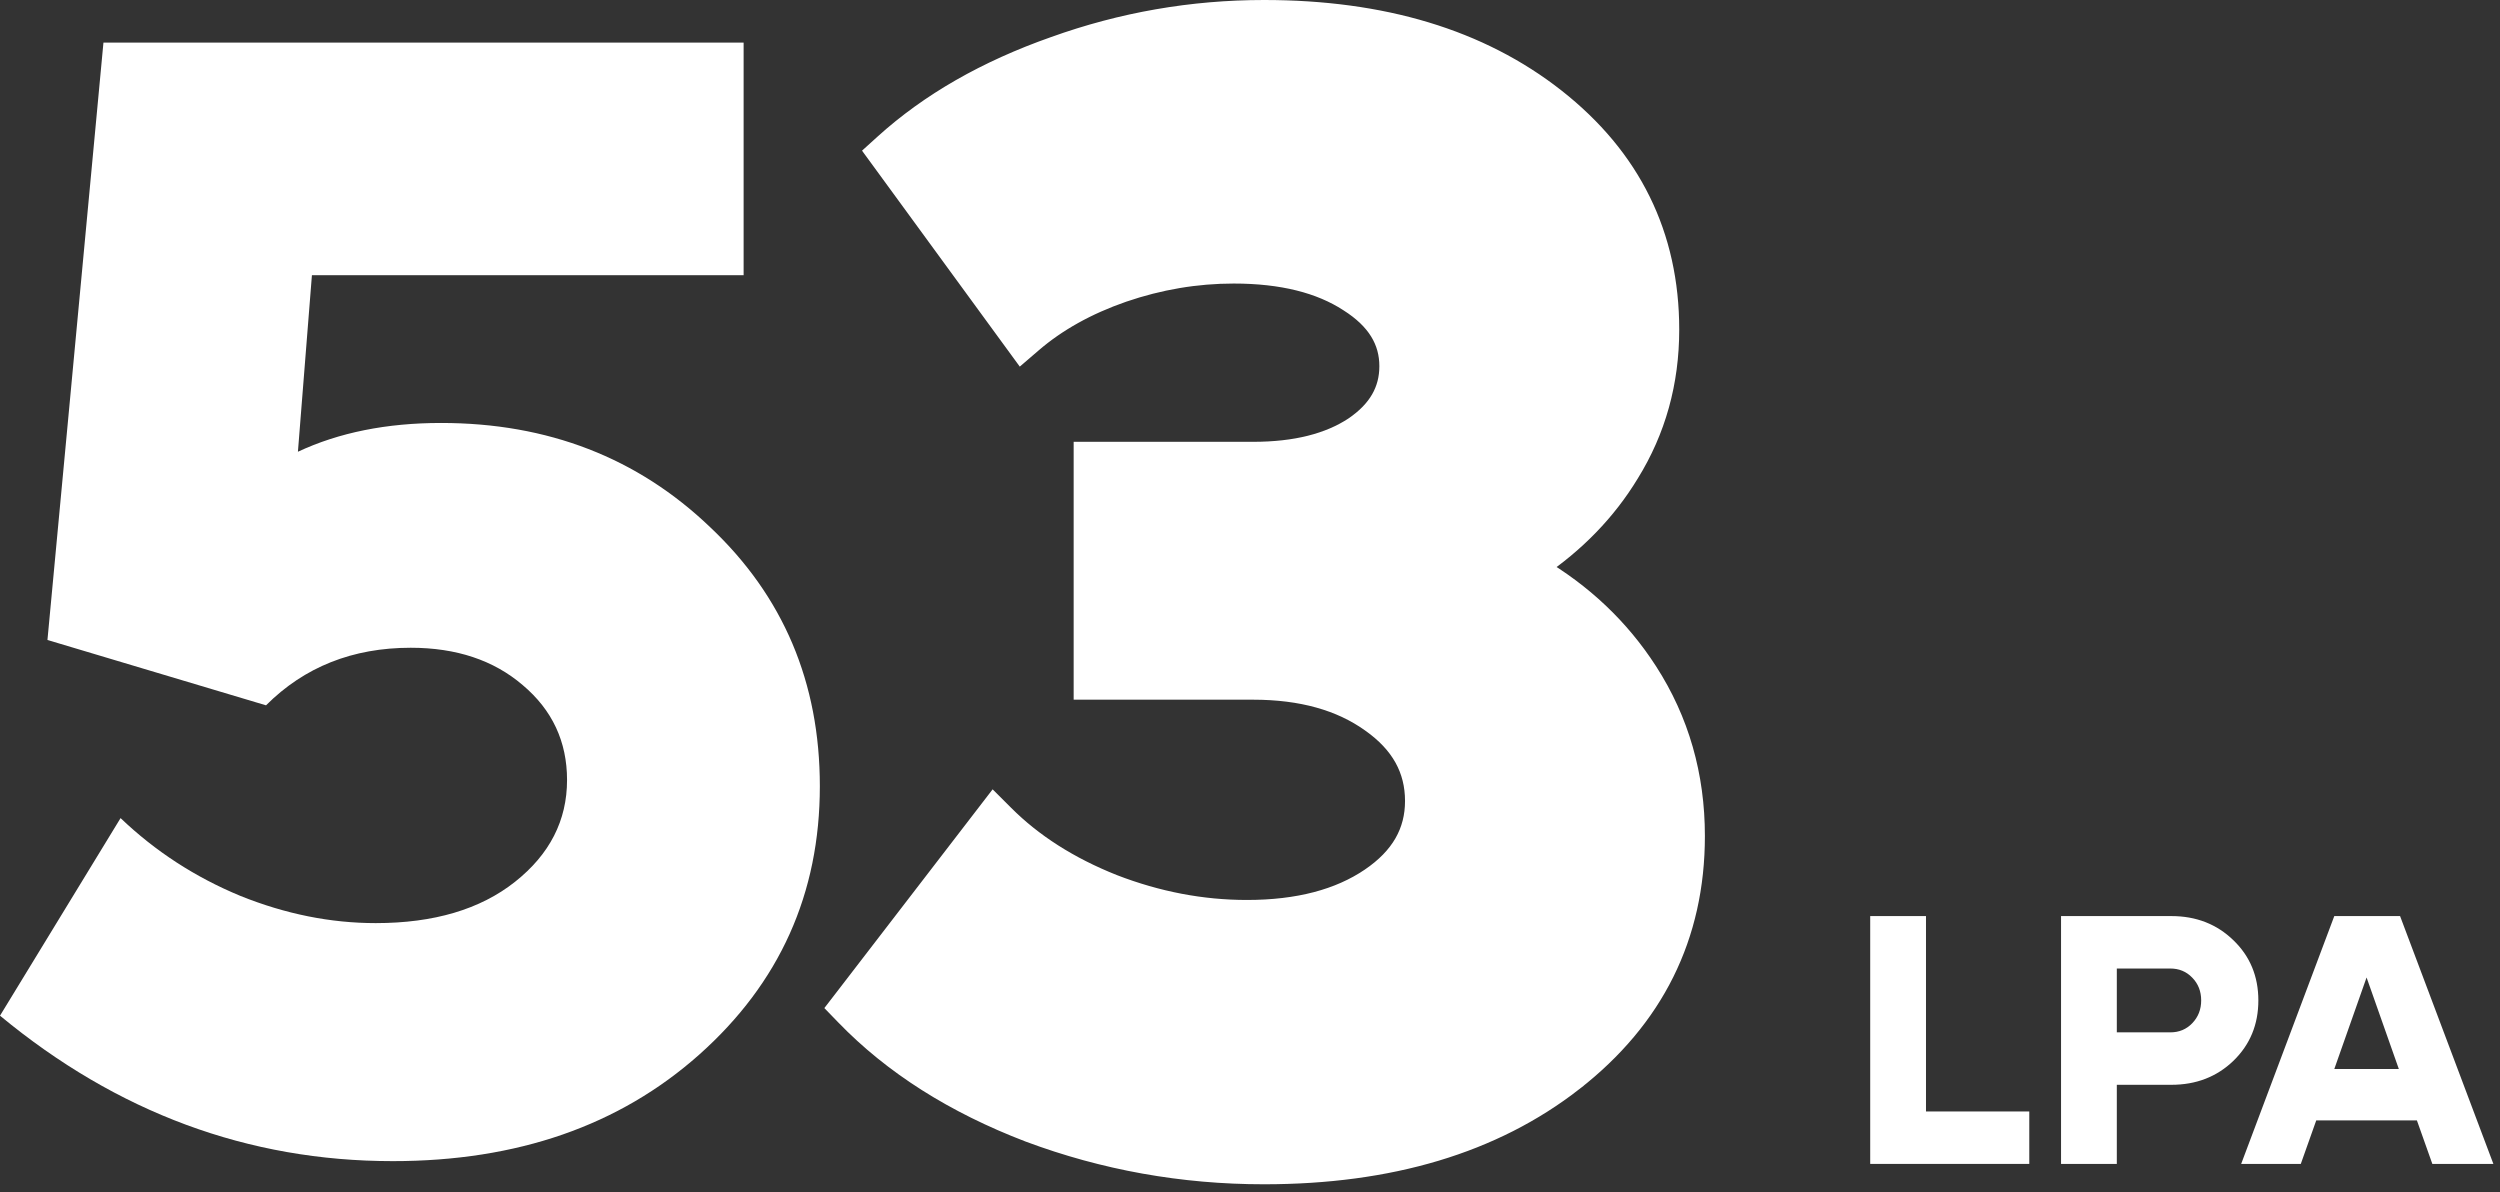 <svg width="216" height="103" viewBox="0 0 216 103" fill="none" xmlns="http://www.w3.org/2000/svg">
<rect x="0" y="0" width="216" height="103" fill="#333333" stroke="none"/>
<path d="M142.246 58.113C139.844 54.385 136.65 51.364 132.684 49.049C136.019 46.803 138.679 44.065 140.644 40.831C142.941 37.127 144.085 33.001 144.085 28.479C144.085 20.368 140.802 13.719 134.294 8.606C127.804 3.507 119.415 1 109.214 1C103.006 1 96.979 2.05 91.136 4.149C85.3 6.202 80.408 8.996 76.485 12.55L75.818 13.154L76.349 13.88L87.639 29.338L88.278 30.212L89.099 29.506C91.23 27.674 93.847 26.209 96.972 25.123C100.141 24.038 103.346 23.498 106.593 23.498C110.812 23.498 114.121 24.347 116.599 25.957L116.599 25.957L116.609 25.964C119.076 27.526 120.176 29.411 120.176 31.638C120.176 33.762 119.201 35.533 117.058 36.99C114.896 38.416 111.994 39.173 108.273 39.173H94.764H93.764V40.173V58.453V59.453H94.764H108.273C112.511 59.453 115.899 60.425 118.512 62.291L118.518 62.295C121.155 64.15 122.394 66.437 122.394 69.206C122.394 71.916 121.147 74.157 118.465 75.972C115.763 77.801 112.212 78.757 107.735 78.757C103.833 78.757 99.969 78.021 96.138 76.541C92.304 75.016 89.155 73.003 86.668 70.515L85.862 69.71L85.168 70.612L73.071 86.339L72.544 87.023L73.145 87.644C77.25 91.888 82.534 95.232 88.963 97.694L88.971 97.697C95.447 100.114 102.196 101.322 109.214 101.322C120.041 101.322 128.944 98.682 135.837 93.316L135.837 93.315C142.793 87.89 146.303 80.837 146.303 72.23C146.303 67.029 144.953 62.314 142.246 58.113Z" fill="white" stroke="white" stroke-width="2"/>
<path d="M38.106 36.544C47.335 36.544 55.087 39.546 61.359 45.55C67.676 51.508 70.835 58.968 70.835 67.929C70.835 77.204 67.363 84.932 60.418 91.115C53.518 97.253 44.692 100.322 33.939 100.322C21.439 100.322 10.126 96.133 0 87.755L10.417 70.684C13.419 73.552 16.869 75.792 20.767 77.405C24.665 78.973 28.562 79.757 32.461 79.757C37.478 79.757 41.489 78.57 44.49 76.195C47.492 73.821 48.993 70.886 48.993 67.391C48.993 64.076 47.716 61.343 45.162 59.192C42.653 57.042 39.428 55.966 35.485 55.966C30.467 55.966 26.3 57.624 22.984 60.94L4.1 55.294L8.938 3.68H64.249V23.775H26.95L25.74 39.031C29.279 37.373 33.401 36.544 38.106 36.544Z" fill="white"/>
<path d="M210.154 100.562L208.821 96.804H200.123L198.789 100.562H193.637L201.683 79.149H207.366L215.428 100.562H210.154ZM201.683 92.364H207.26L204.472 84.453L201.683 92.364Z" fill="white"/>
<path d="M187.606 79.149C189.748 79.149 191.536 79.847 192.97 81.241C194.405 82.625 195.122 84.357 195.122 86.438C195.122 88.519 194.405 90.257 192.97 91.651C191.536 93.035 189.748 93.727 187.606 93.727H182.893V100.562H178.074V79.149H187.606ZM187.515 89.196C188.273 89.196 188.904 88.934 189.409 88.408C189.924 87.873 190.182 87.216 190.182 86.438C190.182 85.65 189.924 84.994 189.409 84.468C188.904 83.943 188.273 83.68 187.515 83.68H182.893V89.196H187.515Z" fill="white"/>
<path d="M166.405 96.031H175.33V100.562H161.586V79.149H166.405V96.031Z" fill="white"/>
</svg>
